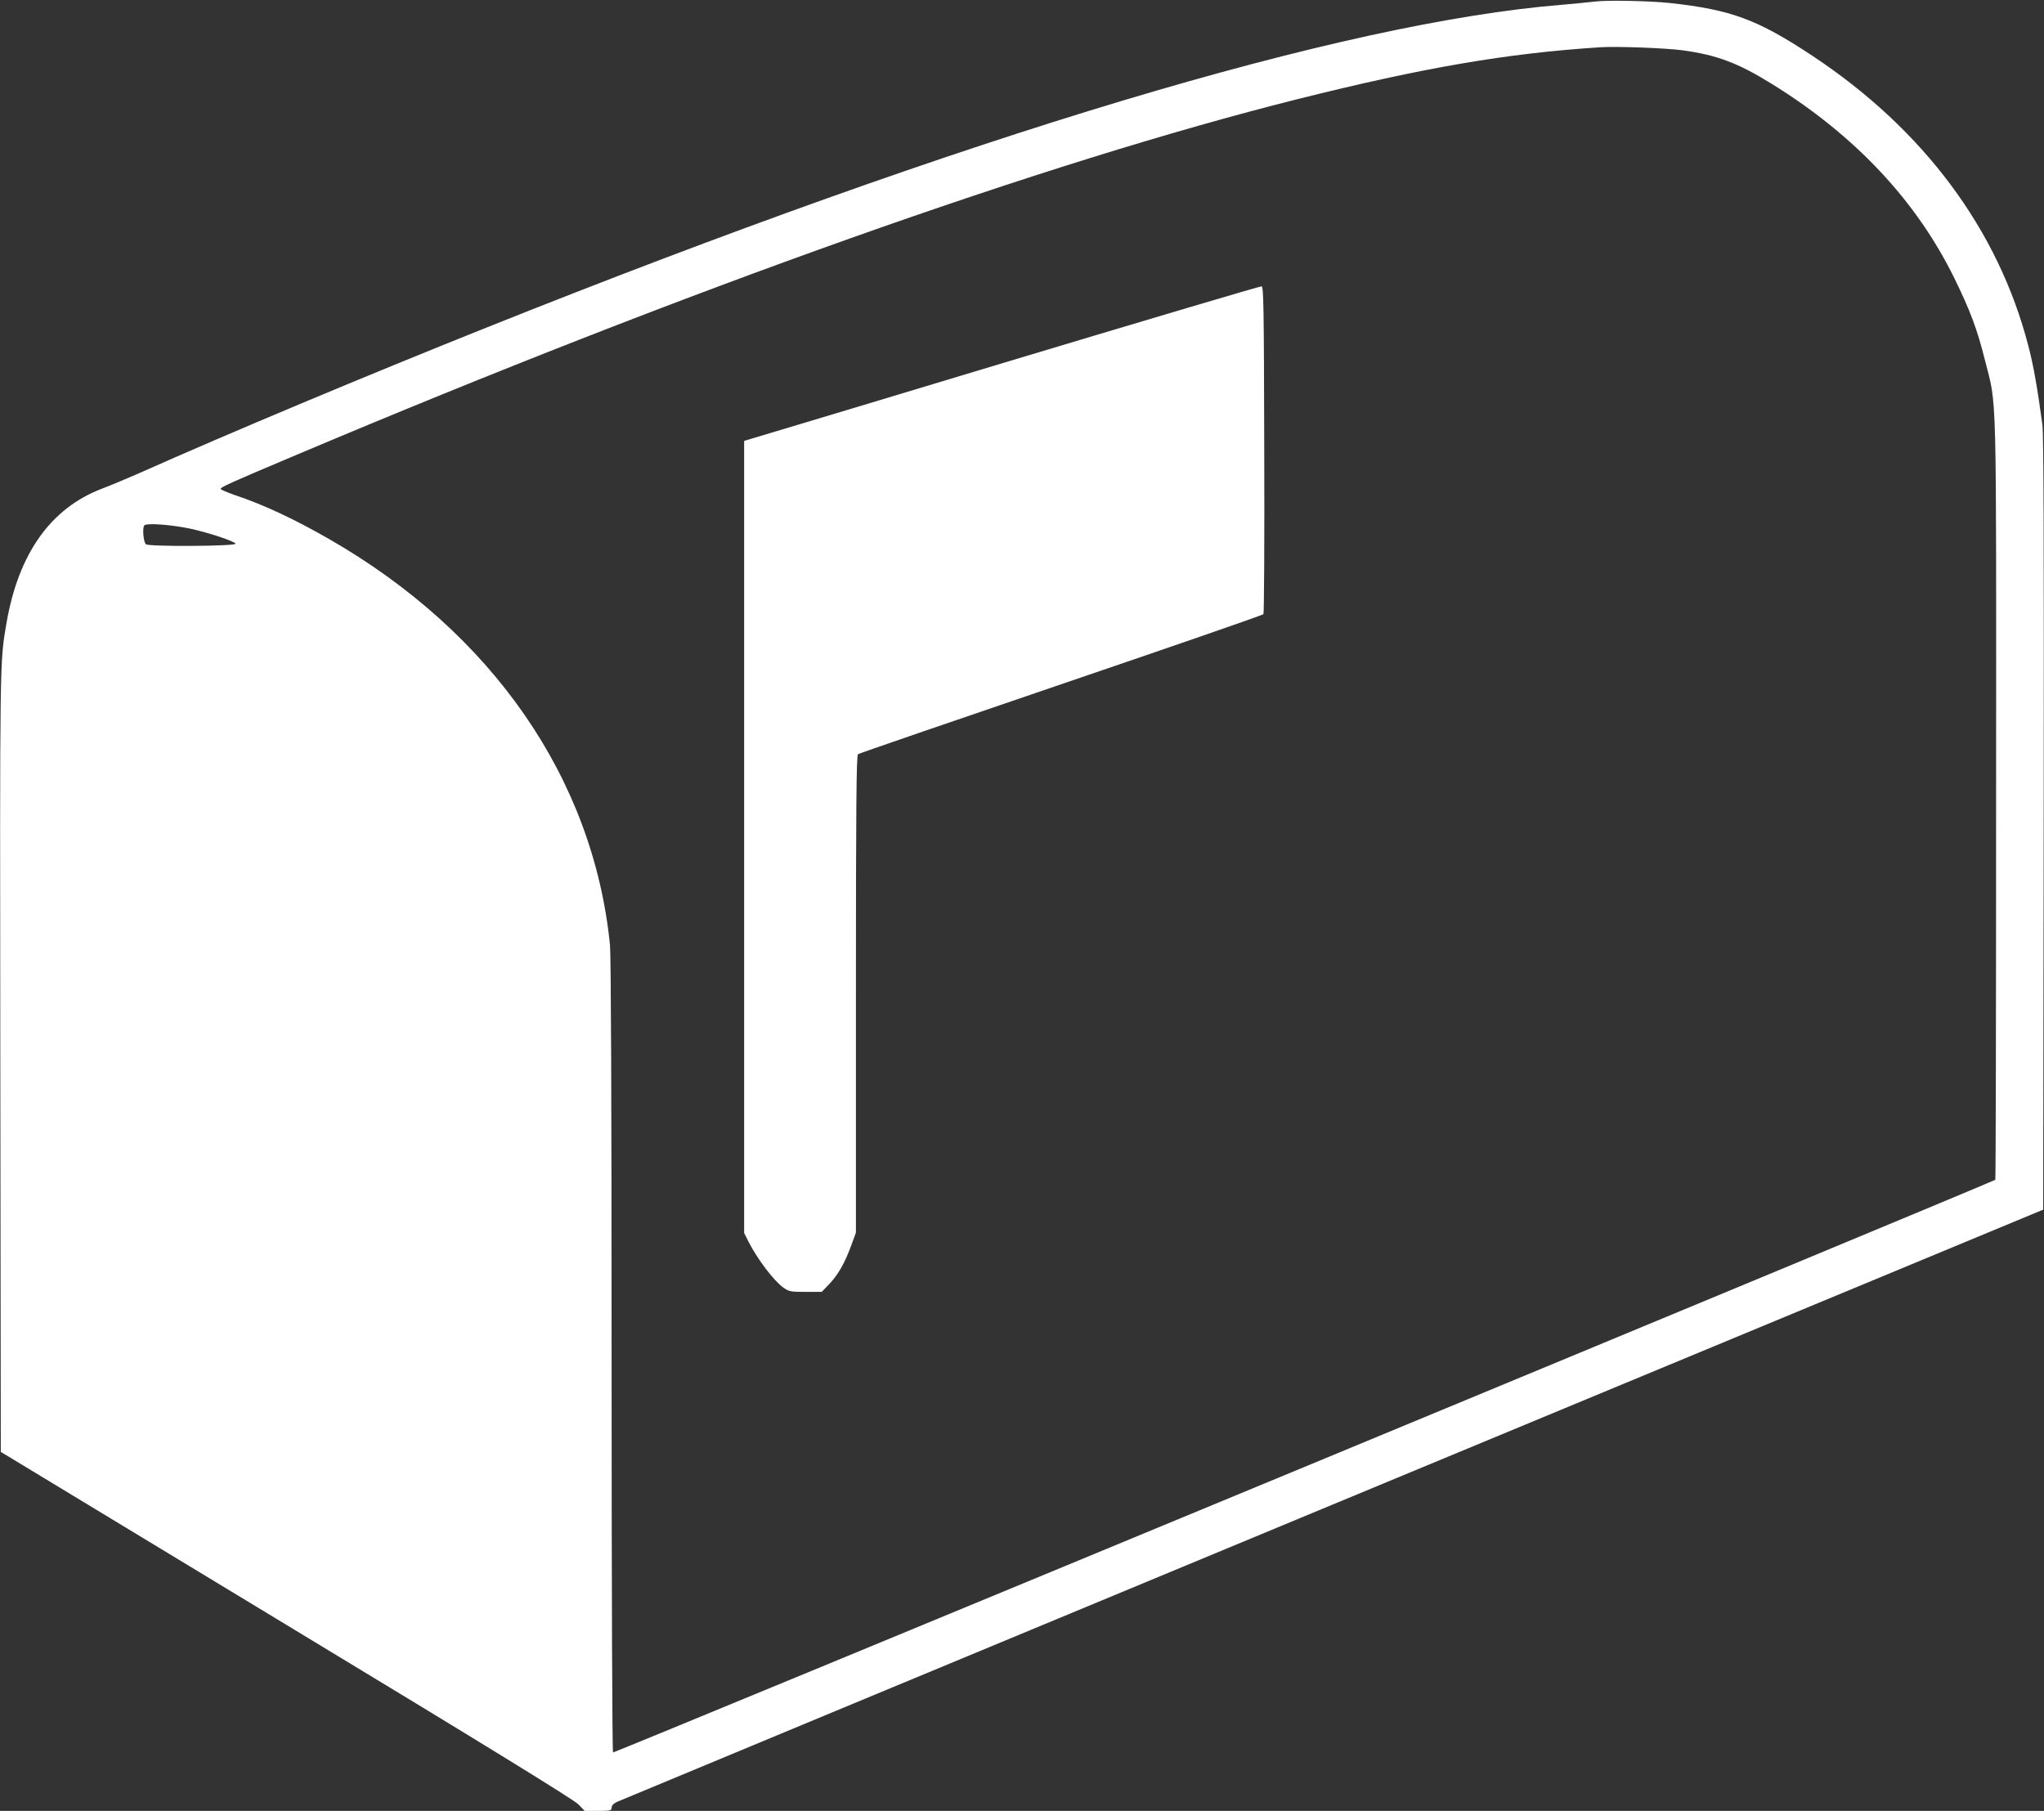 <?xml version="1.0" standalone="no"?>
<!DOCTYPE svg PUBLIC "-//W3C//DTD SVG 20010904//EN"
 "http://www.w3.org/TR/2001/REC-SVG-20010904/DTD/svg10.dtd">
<svg version="1.0" xmlns="http://www.w3.org/2000/svg"
 width="1280pt" height="1134pt" viewBox="0 0 1280 1134"
 preserveAspectRatio="xMidYMid meet">
<rect x="0" y="0" width="1280" height="1134" fill="#333333" stroke="none"/>
<g transform="translate(0,1134) scale(0.1,-0.1)"
fill="#ffffff" stroke="none">
<path d="M9985 11330 c-33 -4 -125 -13 -205 -20 -1370 -111 -3719 -816 -6730
-2020 -758 -303 -1615 -662 -2185 -916 -71 -31 -173 -74 -226 -94 -321 -122
-523 -406 -598 -840 -43 -249 -42 -199 -39 -2744 l3 -2448 1790 -1084 c1245
-753 1802 -1096 1828 -1124 l38 -40 84 0 c79 0 85 2 85 20 0 13 12 26 33 36
17 8 2035 846 4482 1862 l4450 1847 3 2415 c2 1758 0 2438 -8 2500 -31 229
-55 367 -87 490 -188 730 -656 1359 -1354 1821 -343 227 -508 288 -890 330
-132 14 -402 19 -474 9z m552 -305 c217 -30 346 -79 558 -210 522 -323 906
-732 1145 -1220 97 -198 142 -317 190 -510 76 -301 71 -95 70 -2749 0 -1309
-2 -2382 -5 -2384 -13 -13 -8648 -3591 -8656 -3586 -5 3 -9 1007 -9 2479 0
1622 -4 2508 -10 2576 -104 1042 -736 1956 -1760 2544 -218 125 -410 215 -590
275 -46 16 -86 33 -88 38 -3 10 51 35 478 215 2452 1036 4687 1830 6265 2226
791 198 1309 287 1895 325 101 7 414 -5 517 -19z m-9348 -2995 c112 -24 286
-81 286 -95 0 -16 -550 -19 -562 -3 -16 20 -22 105 -9 118 15 16 161 5 285
-20z"/>
<path d="M6325 9080 c-858 -259 -1584 -477 -1612 -485 l-53 -16 0 -2480 0
-2480 26 -52 c57 -112 157 -244 218 -289 37 -26 45 -28 140 -28 l102 0 46 48
c55 57 98 132 138 241 l30 82 0 1493 c0 1183 3 1496 13 1503 6 5 579 202 1272
438 693 236 1263 433 1267 439 4 6 7 470 5 1031 -2 898 -4 1020 -17 1022 -8 1
-717 -209 -1575 -467z"/>
</g>
</svg>
